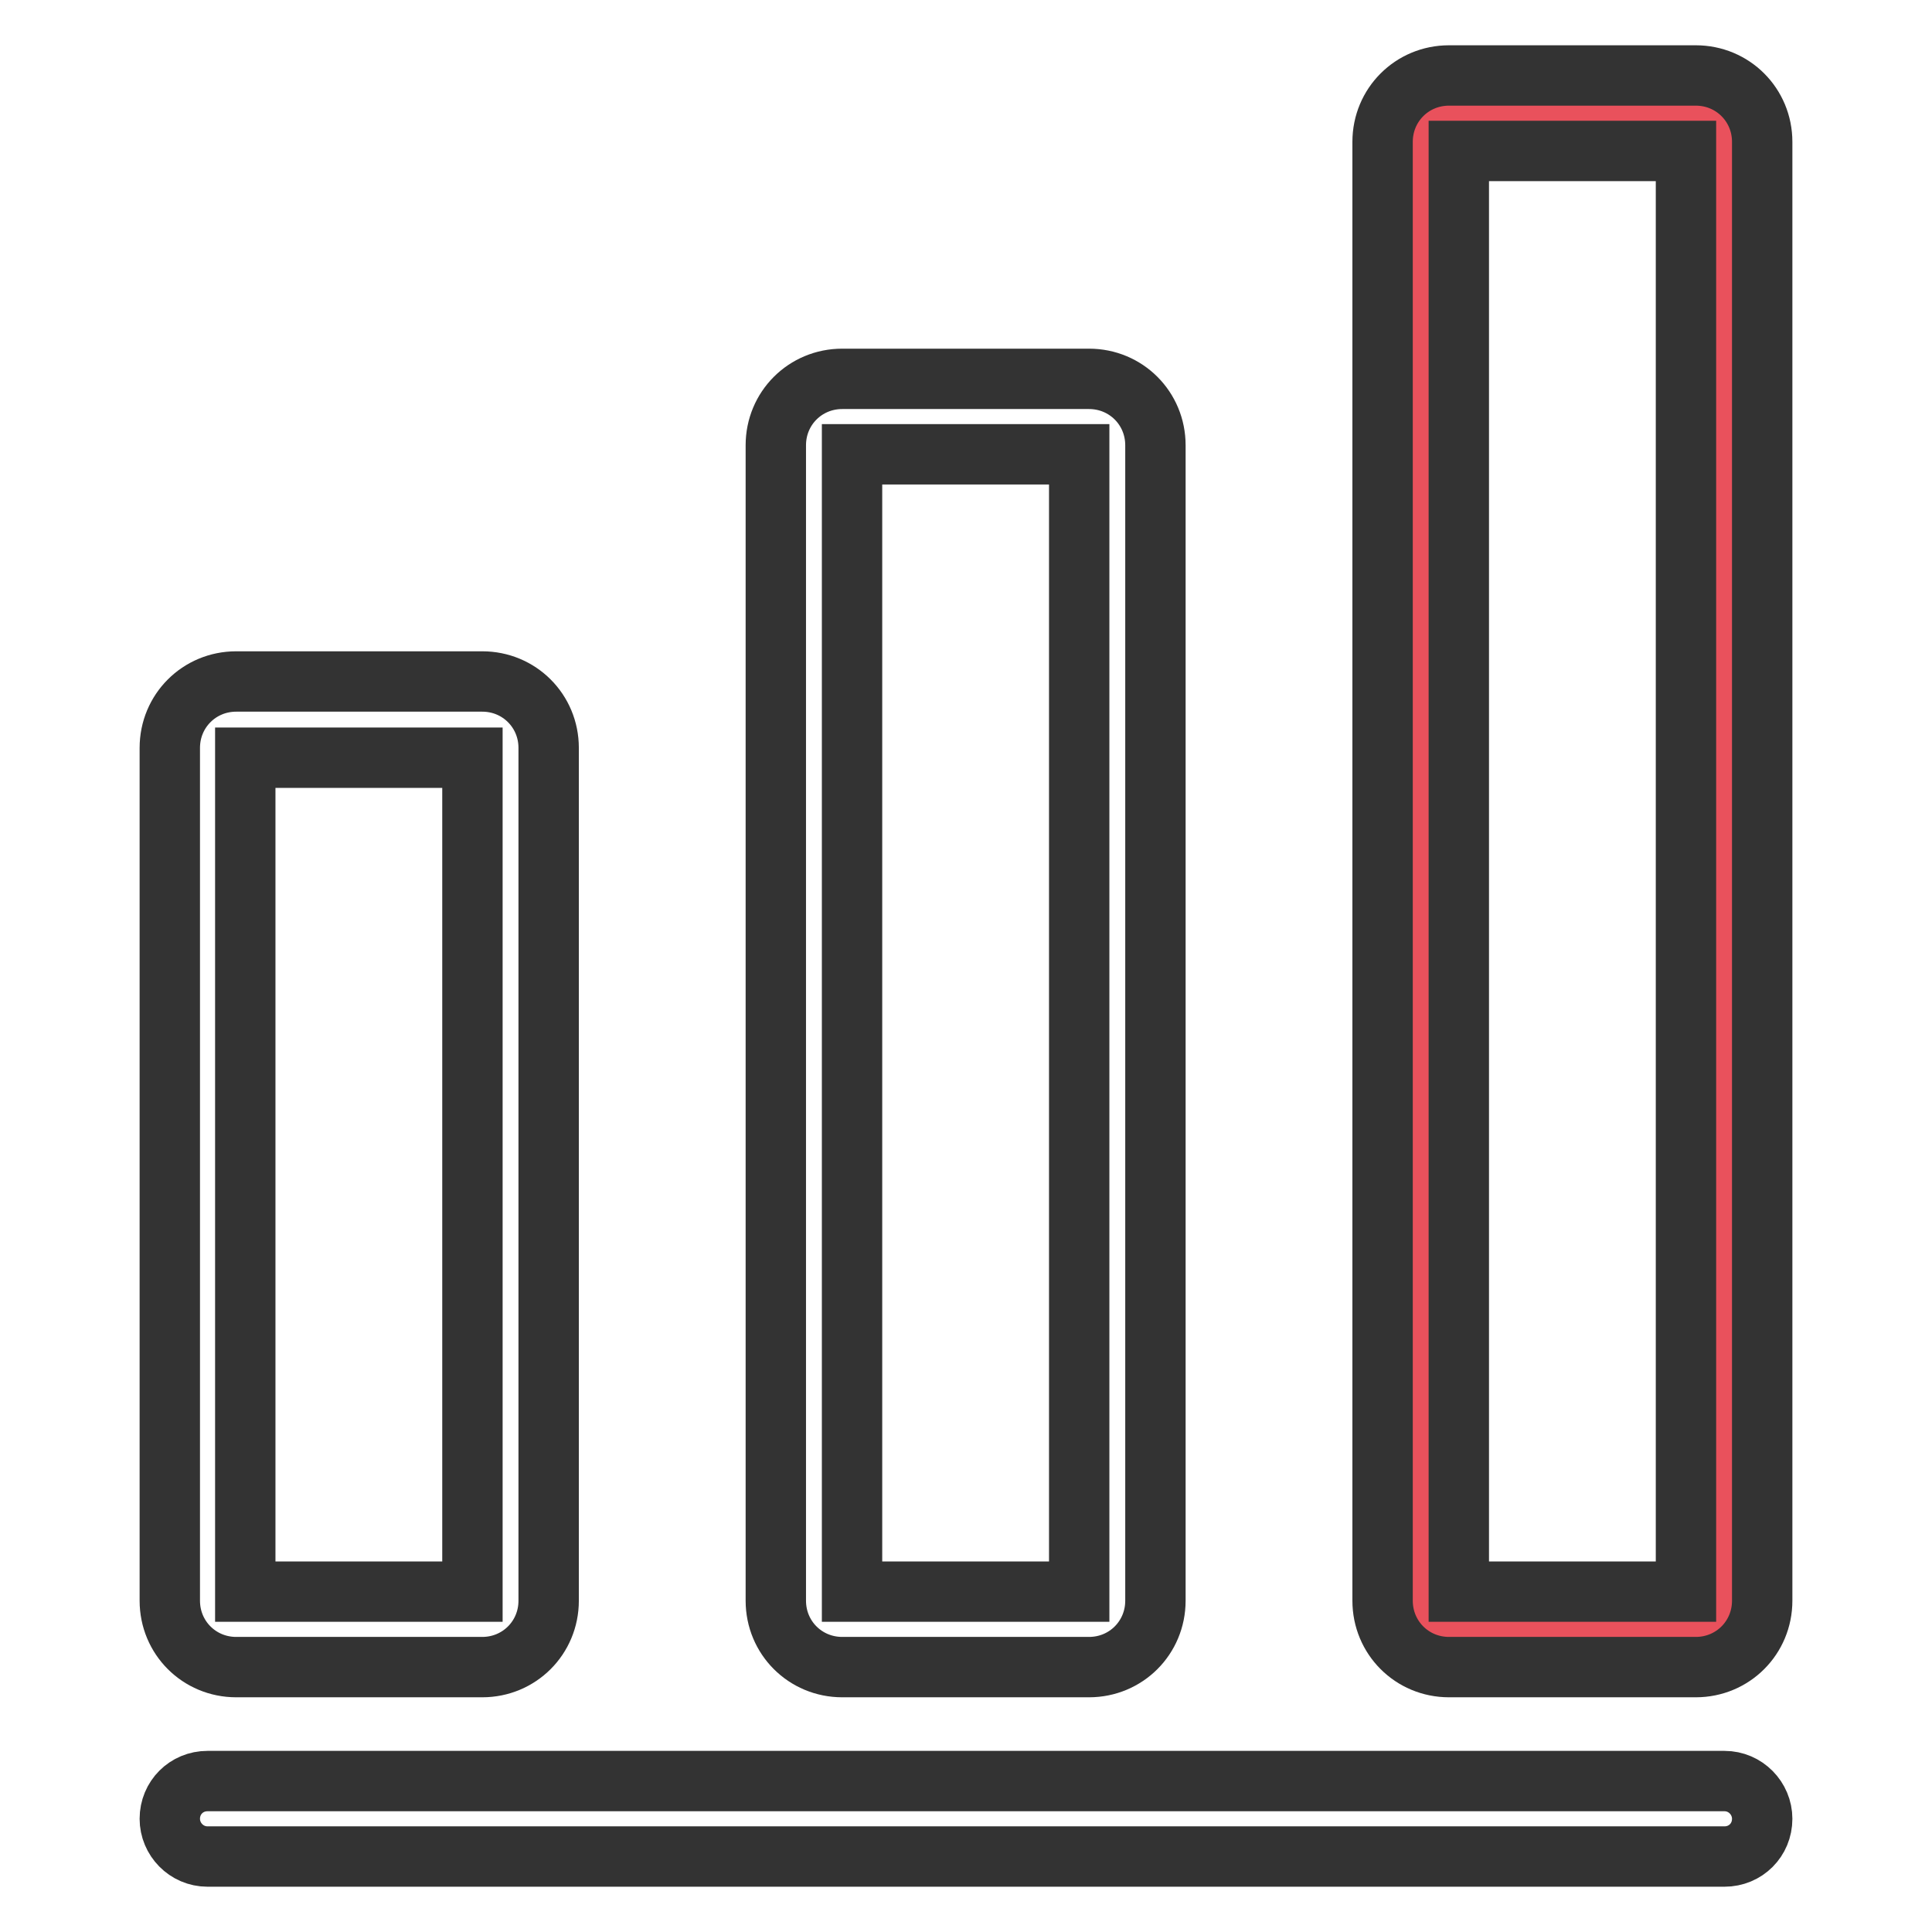 <?xml version="1.0" encoding="utf-8"?>
<!-- Svg Vector Icons : http://www.onlinewebfonts.com/icon -->
<!DOCTYPE svg PUBLIC "-//W3C//DTD SVG 1.1//EN" "http://www.w3.org/Graphics/SVG/1.1/DTD/svg11.dtd">
<svg version="1.1" xmlns="http://www.w3.org/2000/svg" xmlns:xlink="http://www.w3.org/1999/xlink" x="0px" y="0px" viewBox="0 0 256 256" enable-background="new 0 0 256 256" xml:space="preserve">
<g> <path stroke-width="8" fill-opacity="0" stroke="#333333"  d="M63.9,220.9H31.3c-4.9,0-8.8-3.9-8.8-8.8l0,0v-113c0-4.9,3.9-8.8,8.8-8.8l0,0h32.6c4.9,0,8.8,3.9,8.8,8.8 v113C72.7,217,68.8,220.9,63.9,220.9L63.9,220.9z M32.5,210.9h30.1V100.4H32.5V210.9z M144.3,220.9h-32.7c-4.9,0-8.8-3.9-8.8-8.8 l0,0V59c0-4.9,3.9-8.8,8.8-8.8l0,0h32.7c4.9,0,8.8,3.9,8.8,8.8l0,0v153.1C153.1,217,149.2,220.9,144.3,220.9L144.3,220.9z  M112.9,210.9h30.1V60.2h-30.1V210.9z"/> <path stroke-width="8" fill-opacity="0" stroke="#e9515c"  d="M188.3,15h40.2v200.9h-40.2V15L188.3,15z"/> <path stroke-width="8" fill-opacity="0" stroke="#333333"  d="M224.7,220.9h-32.7c-4.9,0-8.8-3.9-8.8-8.8l0,0V18.8c0-4.9,3.9-8.8,8.8-8.8l0,0h32.7c4.9,0,8.8,3.9,8.8,8.8 l0,0v193.3C233.5,217,229.6,220.9,224.7,220.9L224.7,220.9z M193.3,210.9h30.1V20h-30.1V210.9z M228.5,246h-201c-2.8,0-5-2.3-5-5 c0-2.8,2.2-5,5-5h201c2.8,0,5,2.3,5,5C233.5,243.8,231.3,246,228.5,246z"/></g>
</svg>